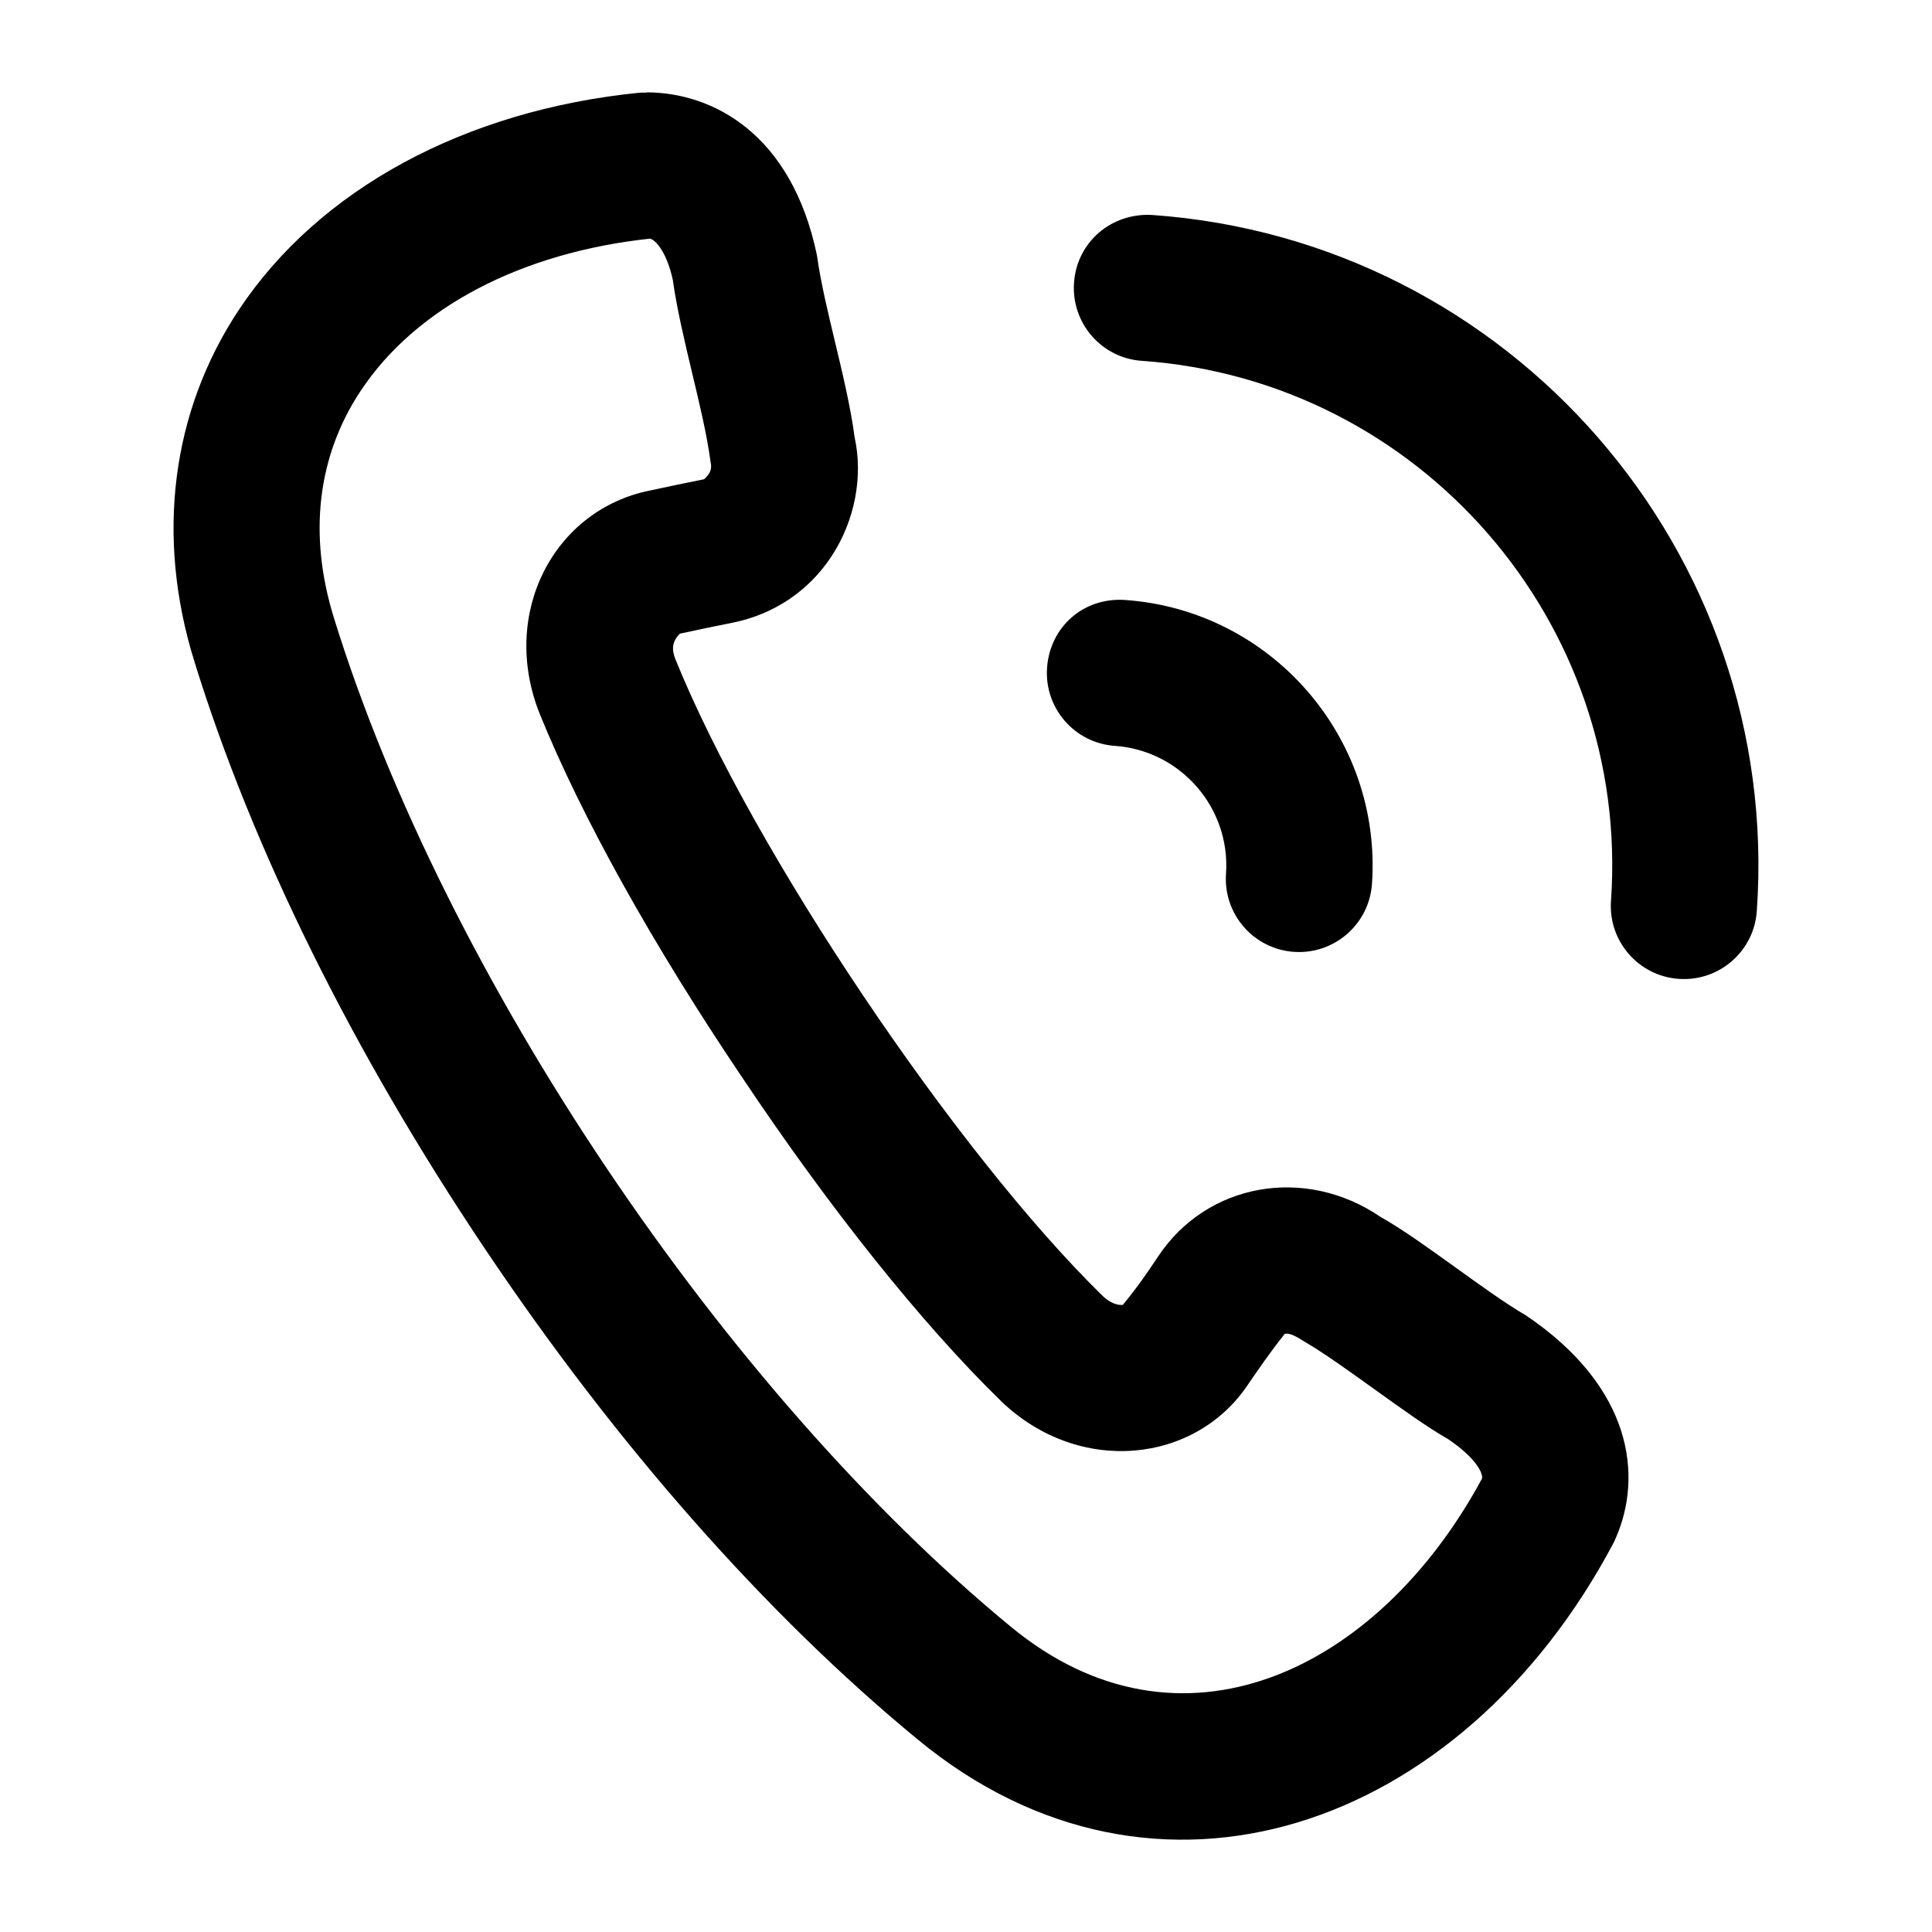 <?xml version="1.0" encoding="UTF-8"?>
<!-- Uploaded to: SVG Repo, www.svgrepo.com, Generator: SVG Repo Mixer Tools -->
<svg fill="#000000" width="800px" height="800px" version="1.1" viewBox="144 144 512 512" xmlns="http://www.w3.org/2000/svg">
 <g>
  <path d="m272.62 475.1c34.855 51.965 74.5 96.895 114.66 129.94 62.961 51.922 143.97 23.836 184.23-51.973 0.285-0.547 0.547-1.105 0.777-1.684 6.945-16.02 4.578-39.625-23.996-58.852-10.484-6.047-27.621-19.996-38.414-26.02-19.953-13.621-45.988-9.09-58.965 10.473-2.629 3.953-5.336 7.949-9.348 12.82-1.363 0.141-3.312-0.426-5.281-2.309-38.707-37.77-92.805-118.12-113.31-168.83-1.059-2.641-0.793-4.762 1.195-6.738 4.633-1.004 9.367-1.988 14.039-2.922 10.824-2.168 20.117-8.391 26.133-17.551 6.301-9.574 8.402-21.316 6.148-31.527-1.023-7.816-3.18-16.918-5.297-25.715-1.797-7.57-3.652-15.109-4.691-22.547-6.719-32.281-27.629-43.105-45.035-43.191-0.305 0.16-1.305 0.027-1.969 0.094-46.309 4.617-85.023 25.602-106.22 57.582-17.863 26.973-22.043 60.031-11.789 93.062 15.367 49.703 41.914 103.43 77.133 155.89zm-33.023-227.54c14.57-22.008 42.484-36.664 76.656-40.316 1.59 0.34 4.523 3.824 6.055 10.965 0.984 7.172 3.066 16.086 5.203 25.008 1.836 7.738 3.746 15.488 4.805 23.258 0.32 1.496 0.188 2.84-1.723 4.531-4.863 0.973-9.785 1.996-14.324 2.981-25.445 5.094-39.855 32.465-29.273 59.105 10.996 27.137 29.938 61.215 53.664 96.402 23.293 34.875 47.629 65.324 68.652 85.836 20.703 19.887 51.566 16.512 65.492-4.523 2.82-4.078 5.641-8.262 9.688-13.34 1.023-0.172 2.25 0.188 4.863 1.883 10.445 5.981 27.711 19.953 38.395 26.027 7.172 4.836 9.293 8.902 9.008 10.445-27.738 51.418-80.266 76.121-124.84 39.305-0.02 0-0.02-0.008-0.02-0.008-75.578-62.207-150-172.32-179.41-267.38-6.84-22.043-4.379-42.859 7.106-60.184z"/>
  <path d="m446.59 239.62c73.742 5.184 129.51 69.383 124.34 143.11-0.758 10.672 7.285 19.934 17.957 20.684 0.473 0.027 0.926 0.047 1.383 0.047 10.086 0 18.602-7.805 19.301-18.023 6.68-95.031-65.211-177.79-160.26-184.47-10.898-0.605-19.965 7.293-20.684 17.969-0.754 10.684 7.289 19.945 17.961 20.691z"/>
  <path d="m439.44 341.66c17.465 1.23 30.691 16.434 29.465 33.91-0.738 10.684 7.305 19.934 17.996 20.684 0.453 0.027 0.91 0.047 1.363 0.047 10.086 0 18.602-7.816 19.32-18.023 2.707-38.781-26.645-72.551-65.418-75.277-11.203-0.758-19.945 7.305-20.684 17.977-0.758 10.672 7.285 19.938 17.957 20.684z"/>
 </g>
</svg>